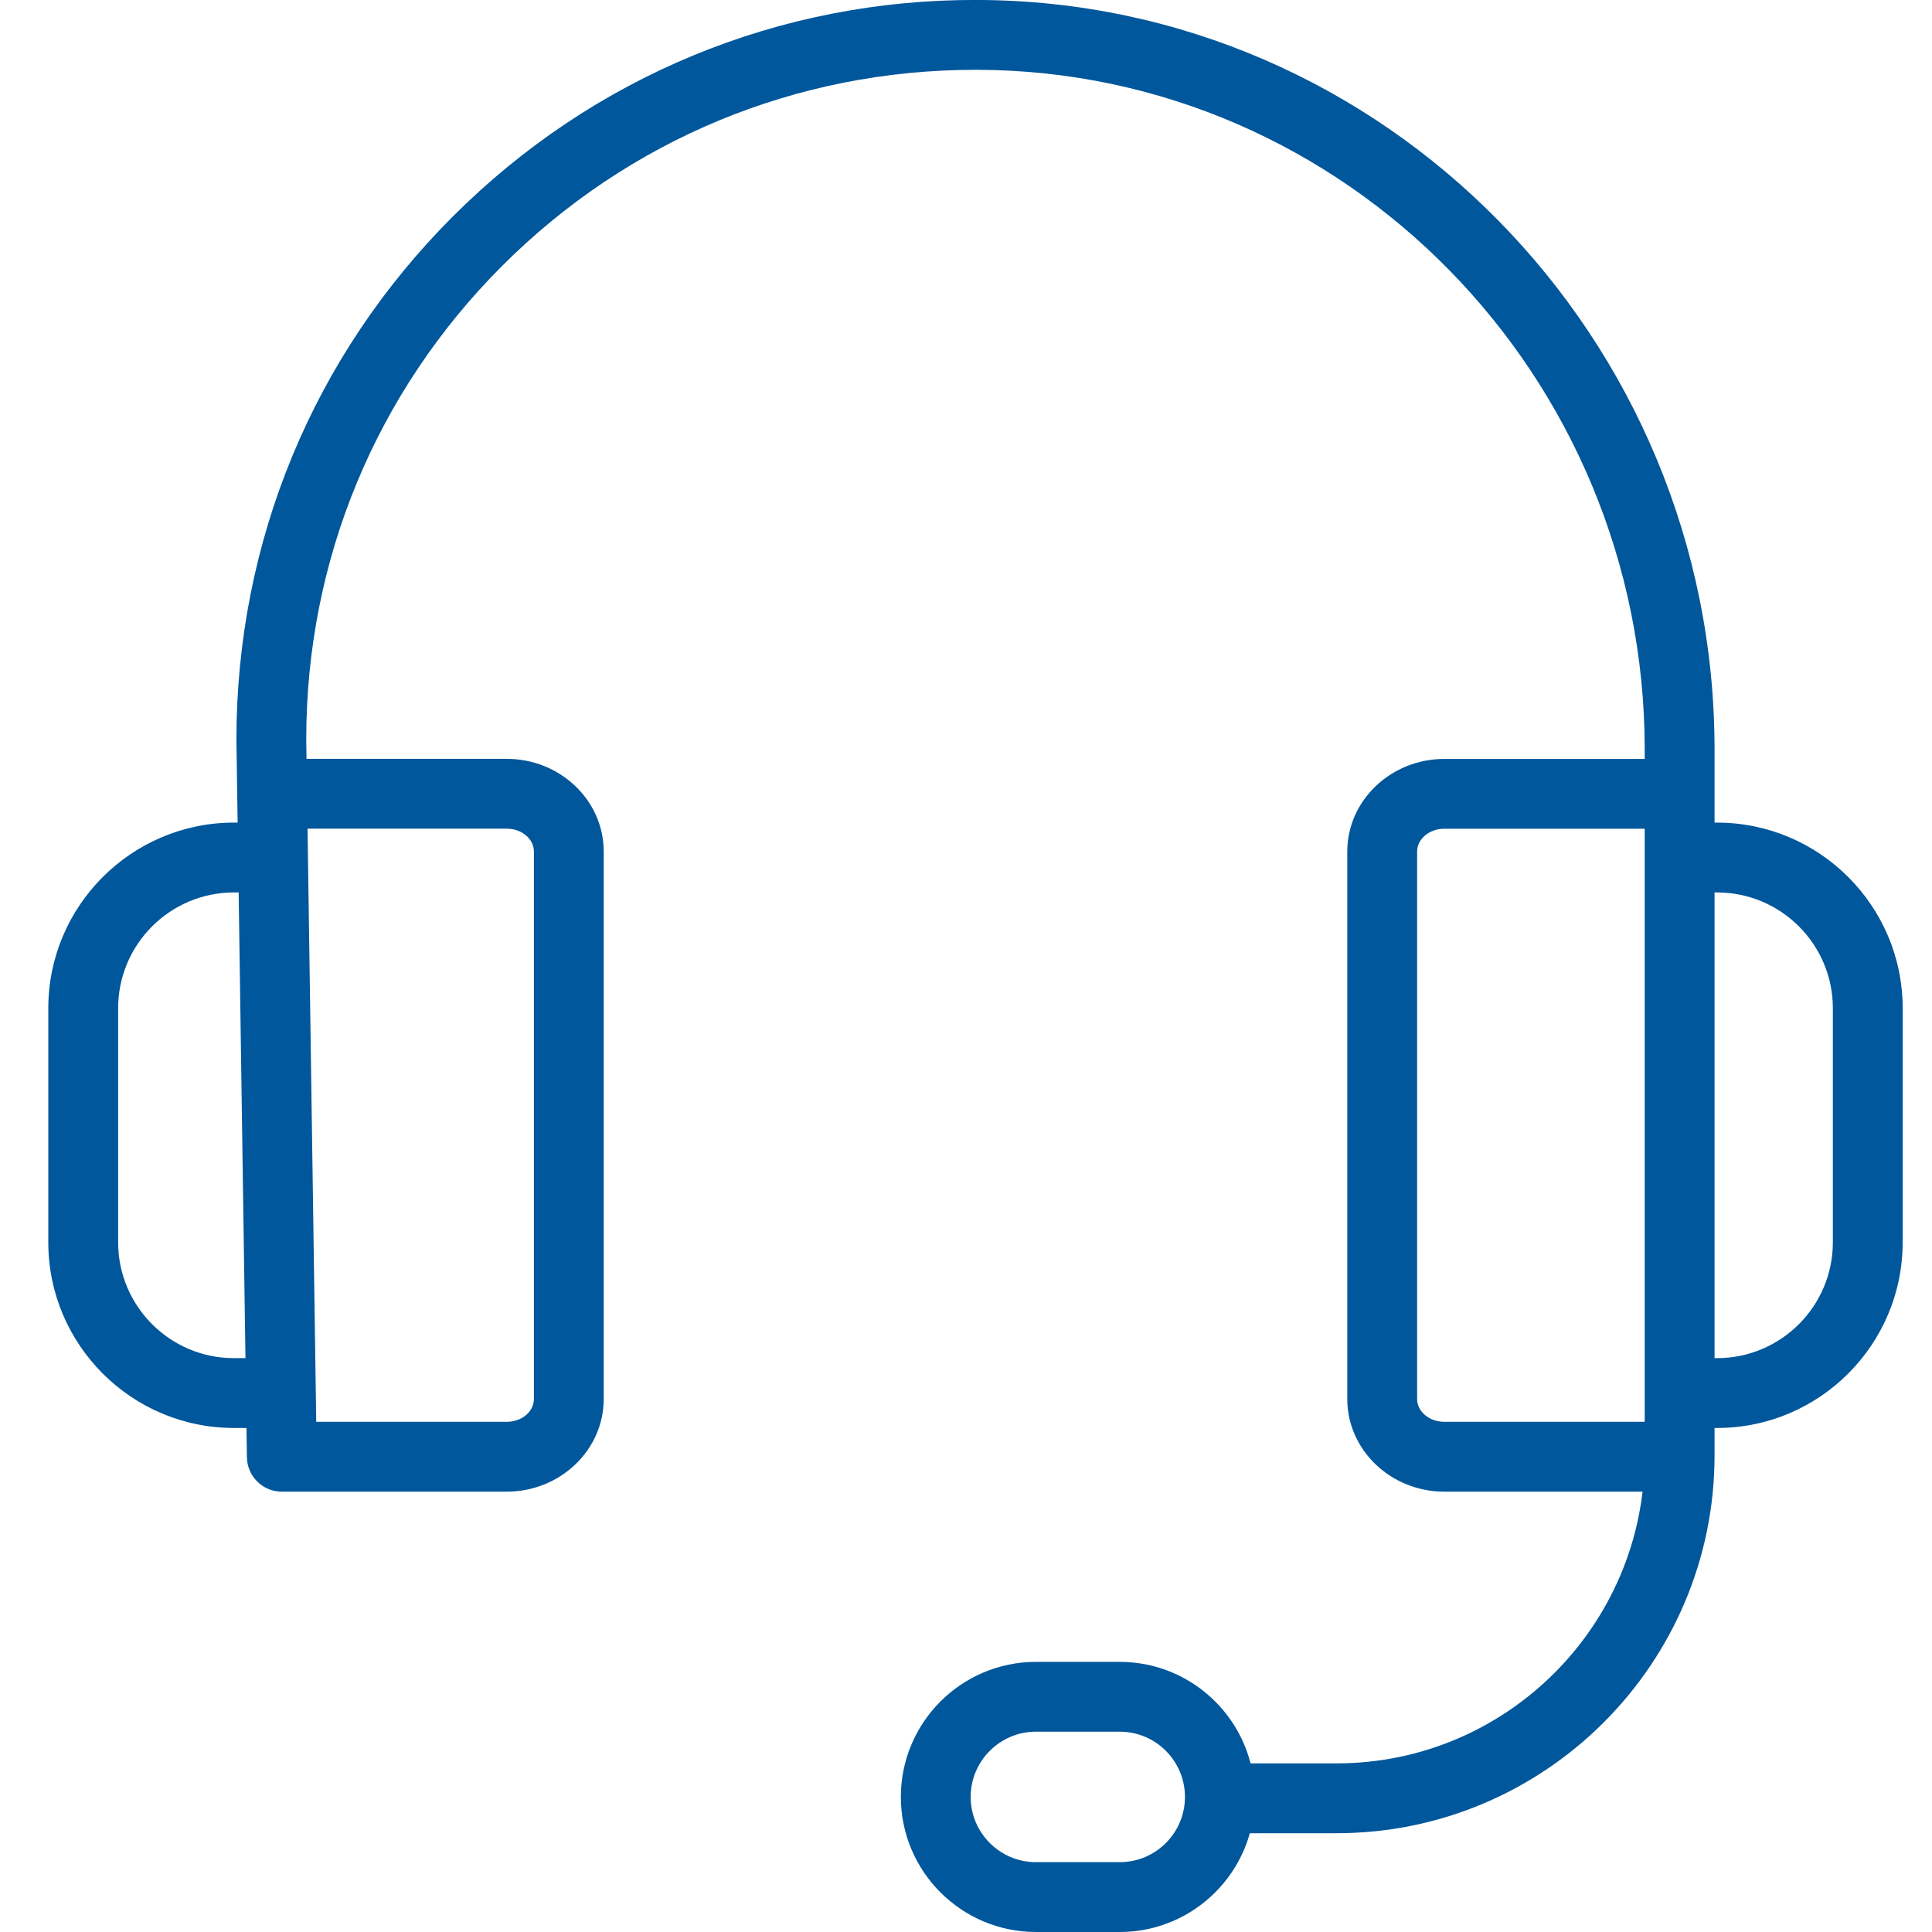 <svg xmlns="http://www.w3.org/2000/svg" xmlns:xlink="http://www.w3.org/1999/xlink" width="60px" height="60px" viewBox="0 0 60 60"><title>Icons/Call center</title><defs><polygon id="call-center-path-1" points="0 0 45.905 0 45.905 56.932 0 56.932"></polygon><polygon id="call-center-path-3" points="0 0 7.778 0 7.778 18.8 0 18.8"></polygon></defs><g id="call-center-Design-System" stroke="none" stroke-width="1" fill="none" fill-rule="evenodd"><g id="call-center-Icons" transform="translate(-320, -404)"><g id="call-center-Service" transform="translate(80, 332)"><g id="call-center-Group-13" transform="translate(241.5, 72)"><g id="call-center-Group-3" transform="translate(5.842, 0)"><mask id="call-center-mask-2" fill="white"><use xlink:href="#path-1"></use></mask><g id="call-center-Clip-2"></g><path d="M2.479,44.156 L8.394,44.156 C8.86,44.156 9.239,43.839 9.239,43.448 L9.239,26.444 C9.239,26.054 8.86,25.735 8.394,25.735 L2.209,25.735 L2.479,44.156 Z M34.168,56.932 L30.769,56.932 C30.17,56.932 29.684,56.446 29.684,55.848 C29.684,55.248 30.17,54.763 30.769,54.763 L34.168,54.763 C39.444,54.763 43.736,50.472 43.736,45.196 L43.736,23.278 C43.736,11.673 34.442,2.203 23.017,2.168 L22.952,2.168 C17.399,2.168 12.182,4.328 8.255,8.255 C4.33,12.181 2.169,17.4 2.169,22.952 L2.177,23.567 L8.394,23.567 C10.055,23.567 11.407,24.858 11.407,26.444 L11.407,43.448 C11.407,45.034 10.055,46.325 8.394,46.325 L1.41,46.325 C0.818,46.325 0.335,45.849 0.326,45.257 L0,22.968 C0,16.821 2.387,11.057 6.722,6.722 C11.075,2.369 16.87,-0.028 23.023,-0.001 C35.64,0.038 45.905,10.481 45.905,23.278 L45.905,45.196 C45.905,51.667 40.64,56.932 34.168,56.932 L34.168,56.932 Z" id="call-center-Fill-1" fill="#01579B" mask="url(#mask-2)"></path></g><path d="M49.734,46.325 L43.356,46.325 C41.694,46.325 40.341,45.034 40.341,43.447 L40.341,26.446 C40.341,24.86 41.694,23.569 43.356,23.569 L50.508,23.569 C51.107,23.569 51.592,24.054 51.592,24.653 C51.592,25.252 51.107,25.737 50.508,25.737 L43.356,25.737 C42.889,25.737 42.51,26.055 42.51,26.446 L42.51,43.447 C42.51,43.839 42.889,44.156 43.356,44.156 L49.734,44.156 C50.333,44.156 50.818,44.641 50.818,45.24 C50.818,45.84 50.333,46.325 49.734,46.325" id="call-center-Fill-4" fill="#01579B"></path><g id="call-center-Group-8" transform="translate(0, 25.547)"><mask id="call-center-mask-4" fill="white"><use xlink:href="#path-3"></use></mask><g id="call-center-Clip-7"></g><path d="M6.694,18.8 L5.764,18.8 C2.586,18.8 -0,16.214 -0,13.035 L-0,5.764 C-0,2.586 2.586,0 5.764,0 L6.566,0 C7.165,0 7.65,0.485 7.65,1.084 C7.65,1.683 7.165,2.169 6.566,2.169 L5.764,2.169 C3.781,2.169 2.169,3.781 2.169,5.764 L2.169,13.035 C2.169,15.018 3.781,16.631 5.764,16.631 L6.694,16.631 C7.293,16.631 7.778,17.116 7.778,17.715 C7.778,18.315 7.293,18.8 6.694,18.8" id="call-center-Fill-6" fill="#01579B" mask="url(#mask-4)"></path></g><path d="M51.825,44.347 L50.895,44.347 C50.296,44.347 49.811,43.861 49.811,43.262 C49.811,42.663 50.296,42.178 50.895,42.178 L51.825,42.178 C53.808,42.178 55.421,40.565 55.421,38.582 L55.421,31.311 C55.421,29.328 53.808,27.716 51.825,27.716 L50.712,27.716 C50.113,27.716 49.627,27.23 49.627,26.631 C49.627,26.032 50.113,25.547 50.712,25.547 L51.825,25.547 C55.003,25.547 57.589,28.133 57.589,31.311 L57.589,38.582 C57.589,41.761 55.003,44.347 51.825,44.347" id="call-center-Fill-9" fill="#01579B"></path><path d="M30.672,53.779 C29.555,53.779 28.645,54.688 28.645,55.806 C28.645,56.923 29.555,57.831 30.672,57.831 L33.275,57.831 C34.392,57.831 35.3,56.923 35.3,55.806 C35.3,54.688 34.392,53.779 33.275,53.779 L30.672,53.779 Z M33.275,60 L30.672,60 C28.358,60 26.477,58.118 26.477,55.806 C26.477,53.492 28.358,51.611 30.672,51.611 L33.275,51.611 C35.587,51.611 37.469,53.492 37.469,55.806 C37.469,58.118 35.587,60 33.275,60 L33.275,60 Z" id="call-center-Fill-11" fill="#01579B"></path></g></g></g></g></svg>